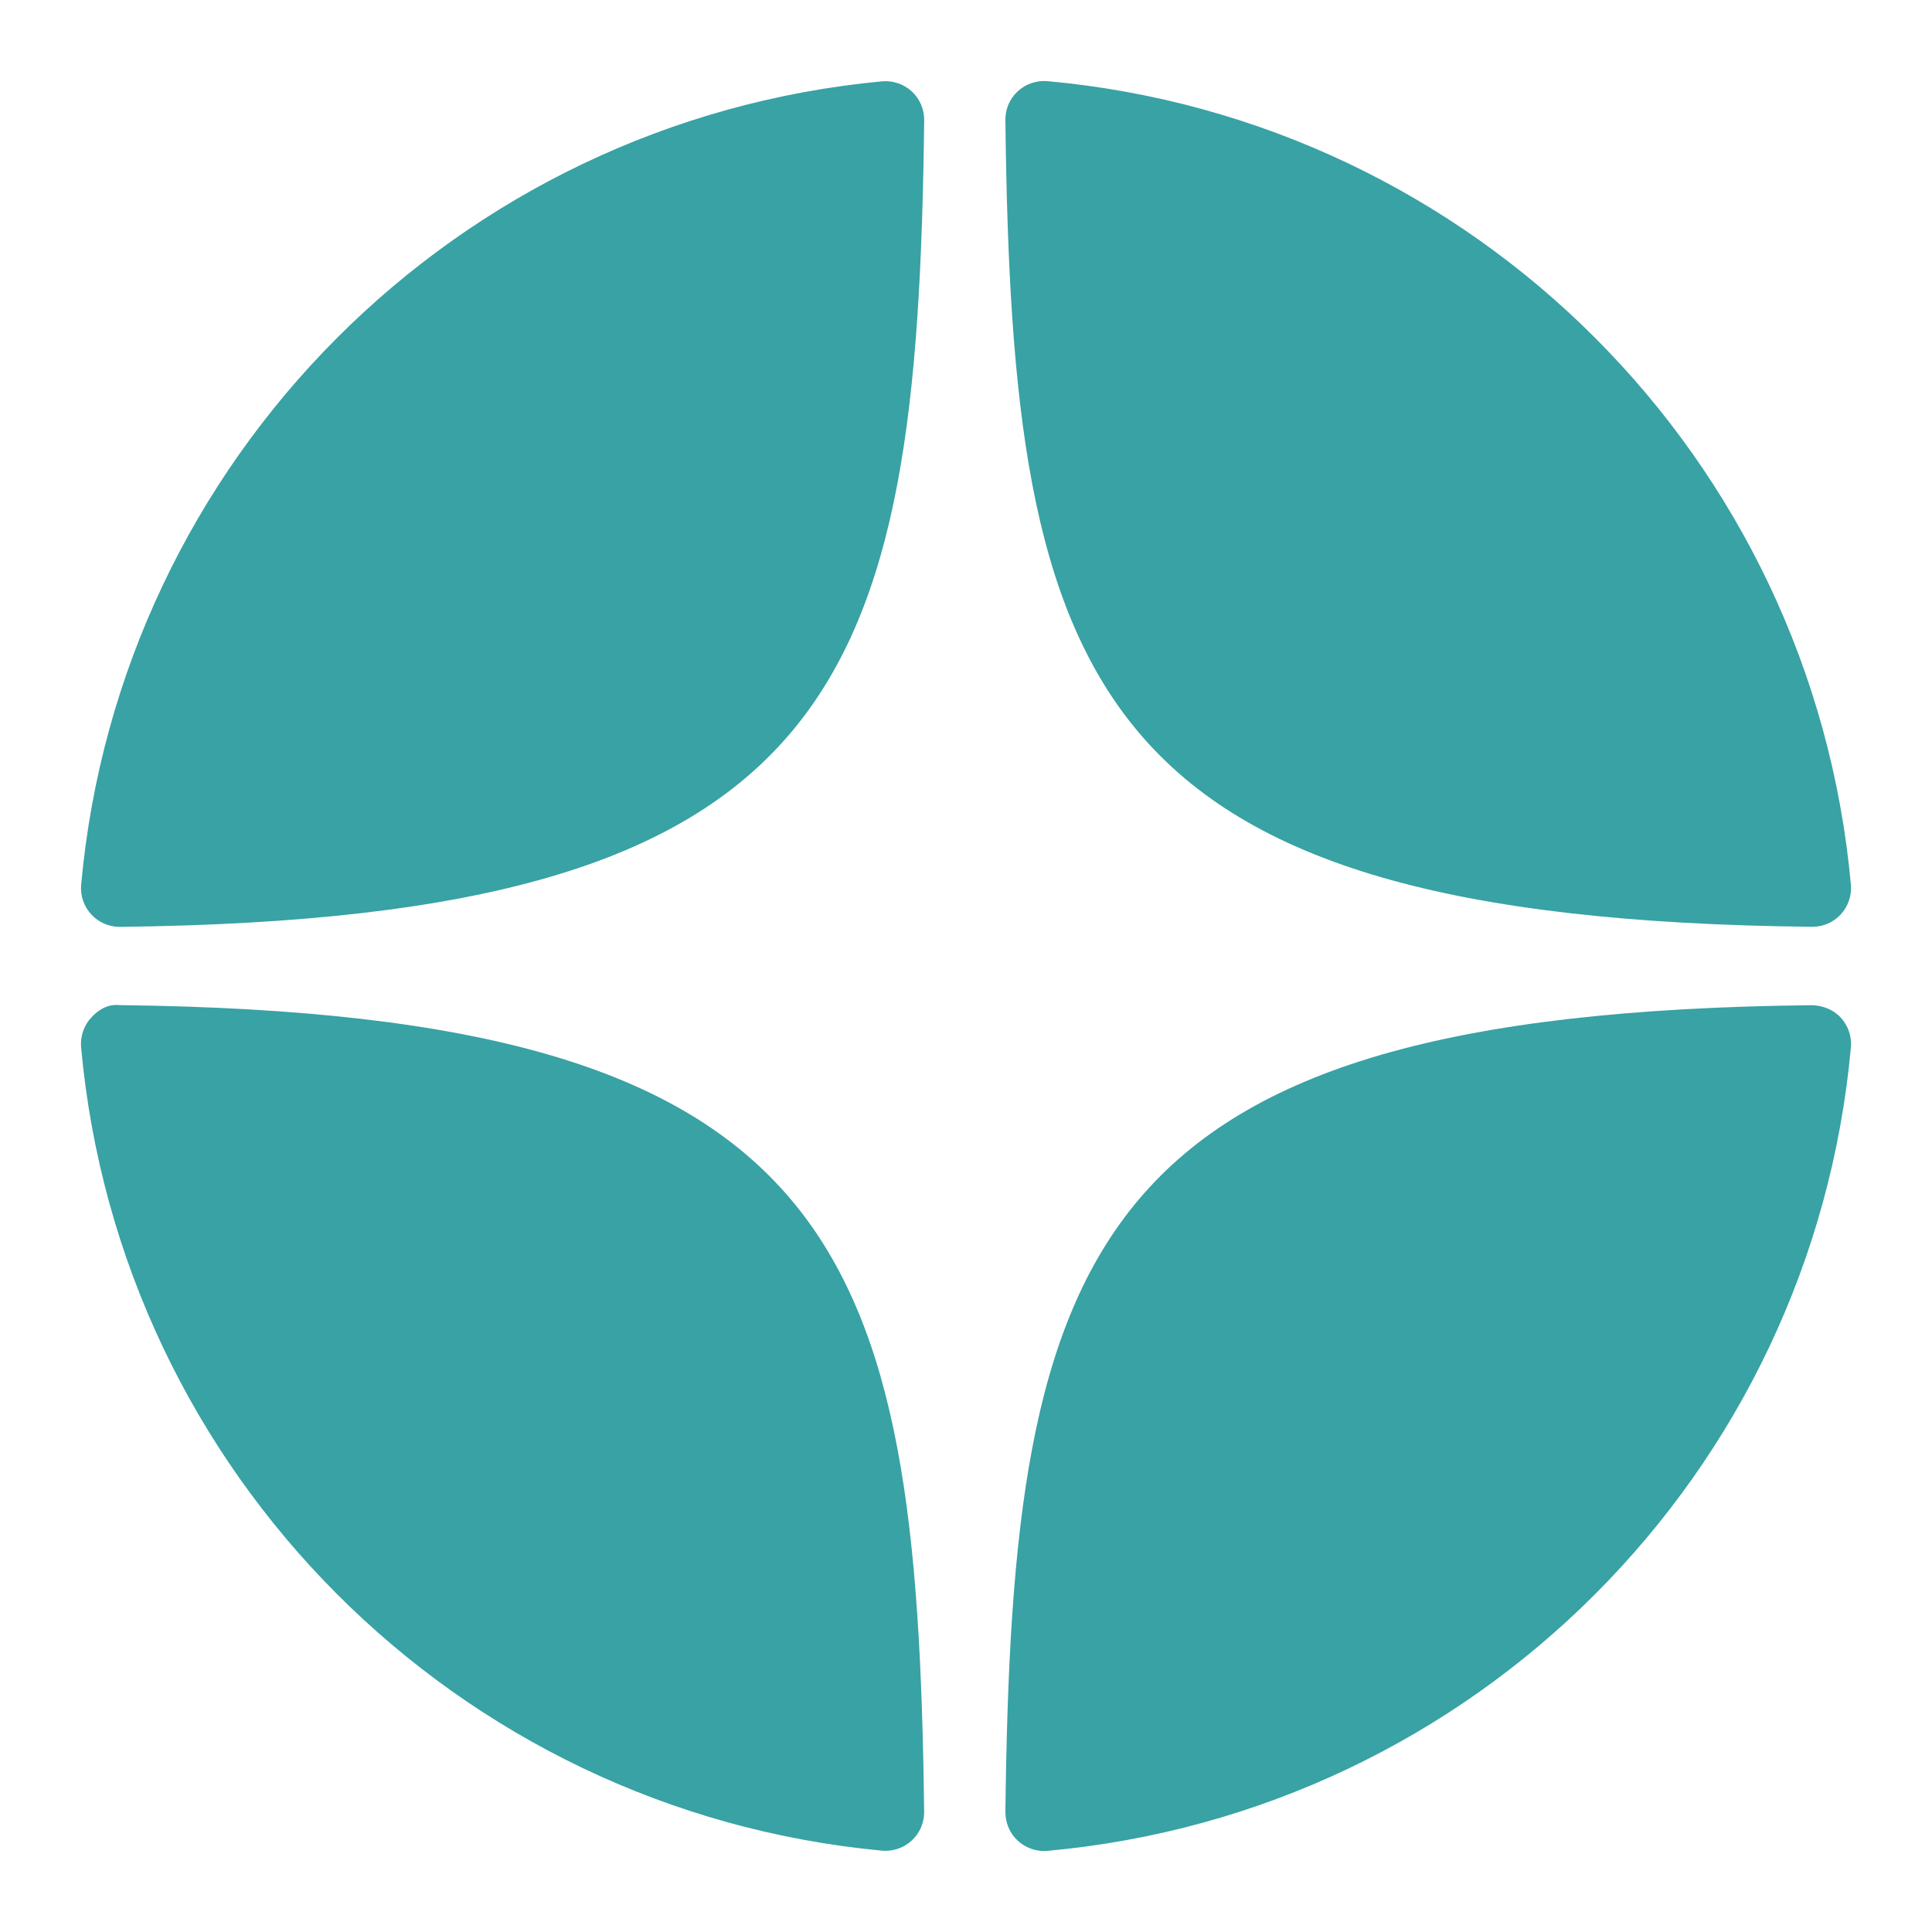 <?xml version="1.0" encoding="UTF-8"?> <svg xmlns="http://www.w3.org/2000/svg" xmlns:xlink="http://www.w3.org/1999/xlink" viewBox="0 0 150 150" width="150px" height="150px"> <g id="surface356667870"> <path style=" stroke:none;fill-rule:nonzero;fill:rgb(21.961%,63.529%,64.314%);fill-opacity:1;" d="M 140.684 71.957 C 140.695 71.957 140.703 71.957 140.715 71.957 C 141.551 71.957 142.352 71.605 142.918 70.992 C 143.492 70.367 143.777 69.531 143.703 68.684 C 140.691 35.555 114.461 9.316 81.328 6.301 C 80.488 6.234 79.645 6.508 79.02 7.086 C 78.395 7.66 78.047 8.477 78.059 9.324 C 78.578 53.352 84.387 71.344 140.684 71.957 Z M 140.684 78.043 C 84.387 78.656 78.582 96.648 78.059 140.676 C 78.051 141.523 78.398 142.34 79.023 142.914 C 79.582 143.426 80.309 143.711 81.059 143.711 C 81.148 143.711 81.242 143.711 81.332 143.699 C 114.465 140.684 140.695 114.445 143.703 81.316 C 143.777 80.469 143.496 79.633 142.918 79.008 C 142.34 78.383 141.531 78.074 140.684 78.043 Z M 68.469 6.316 C 35.441 9.422 9.297 35.652 6.301 68.691 C 6.227 69.535 6.508 70.375 7.086 70.996 C 7.652 71.613 8.453 71.961 9.289 71.961 C 9.301 71.961 9.312 71.961 9.324 71.961 C 65.434 71.316 71.227 53.336 71.754 9.336 C 71.762 8.488 71.41 7.672 70.789 7.094 C 70.156 6.52 69.316 6.238 68.469 6.316 Z M 9.32 78.039 C 8.387 77.934 7.656 78.379 7.082 79.004 C 6.508 79.625 6.223 80.465 6.297 81.309 C 9.293 114.348 35.441 140.578 68.469 143.684 C 68.562 143.695 68.656 143.695 68.75 143.695 C 69.5 143.695 70.227 143.414 70.785 142.902 C 71.41 142.324 71.762 141.512 71.75 140.66 C 71.223 96.664 65.434 78.684 9.32 78.039 Z M 9.32 78.039 "></path> </g> </svg> 